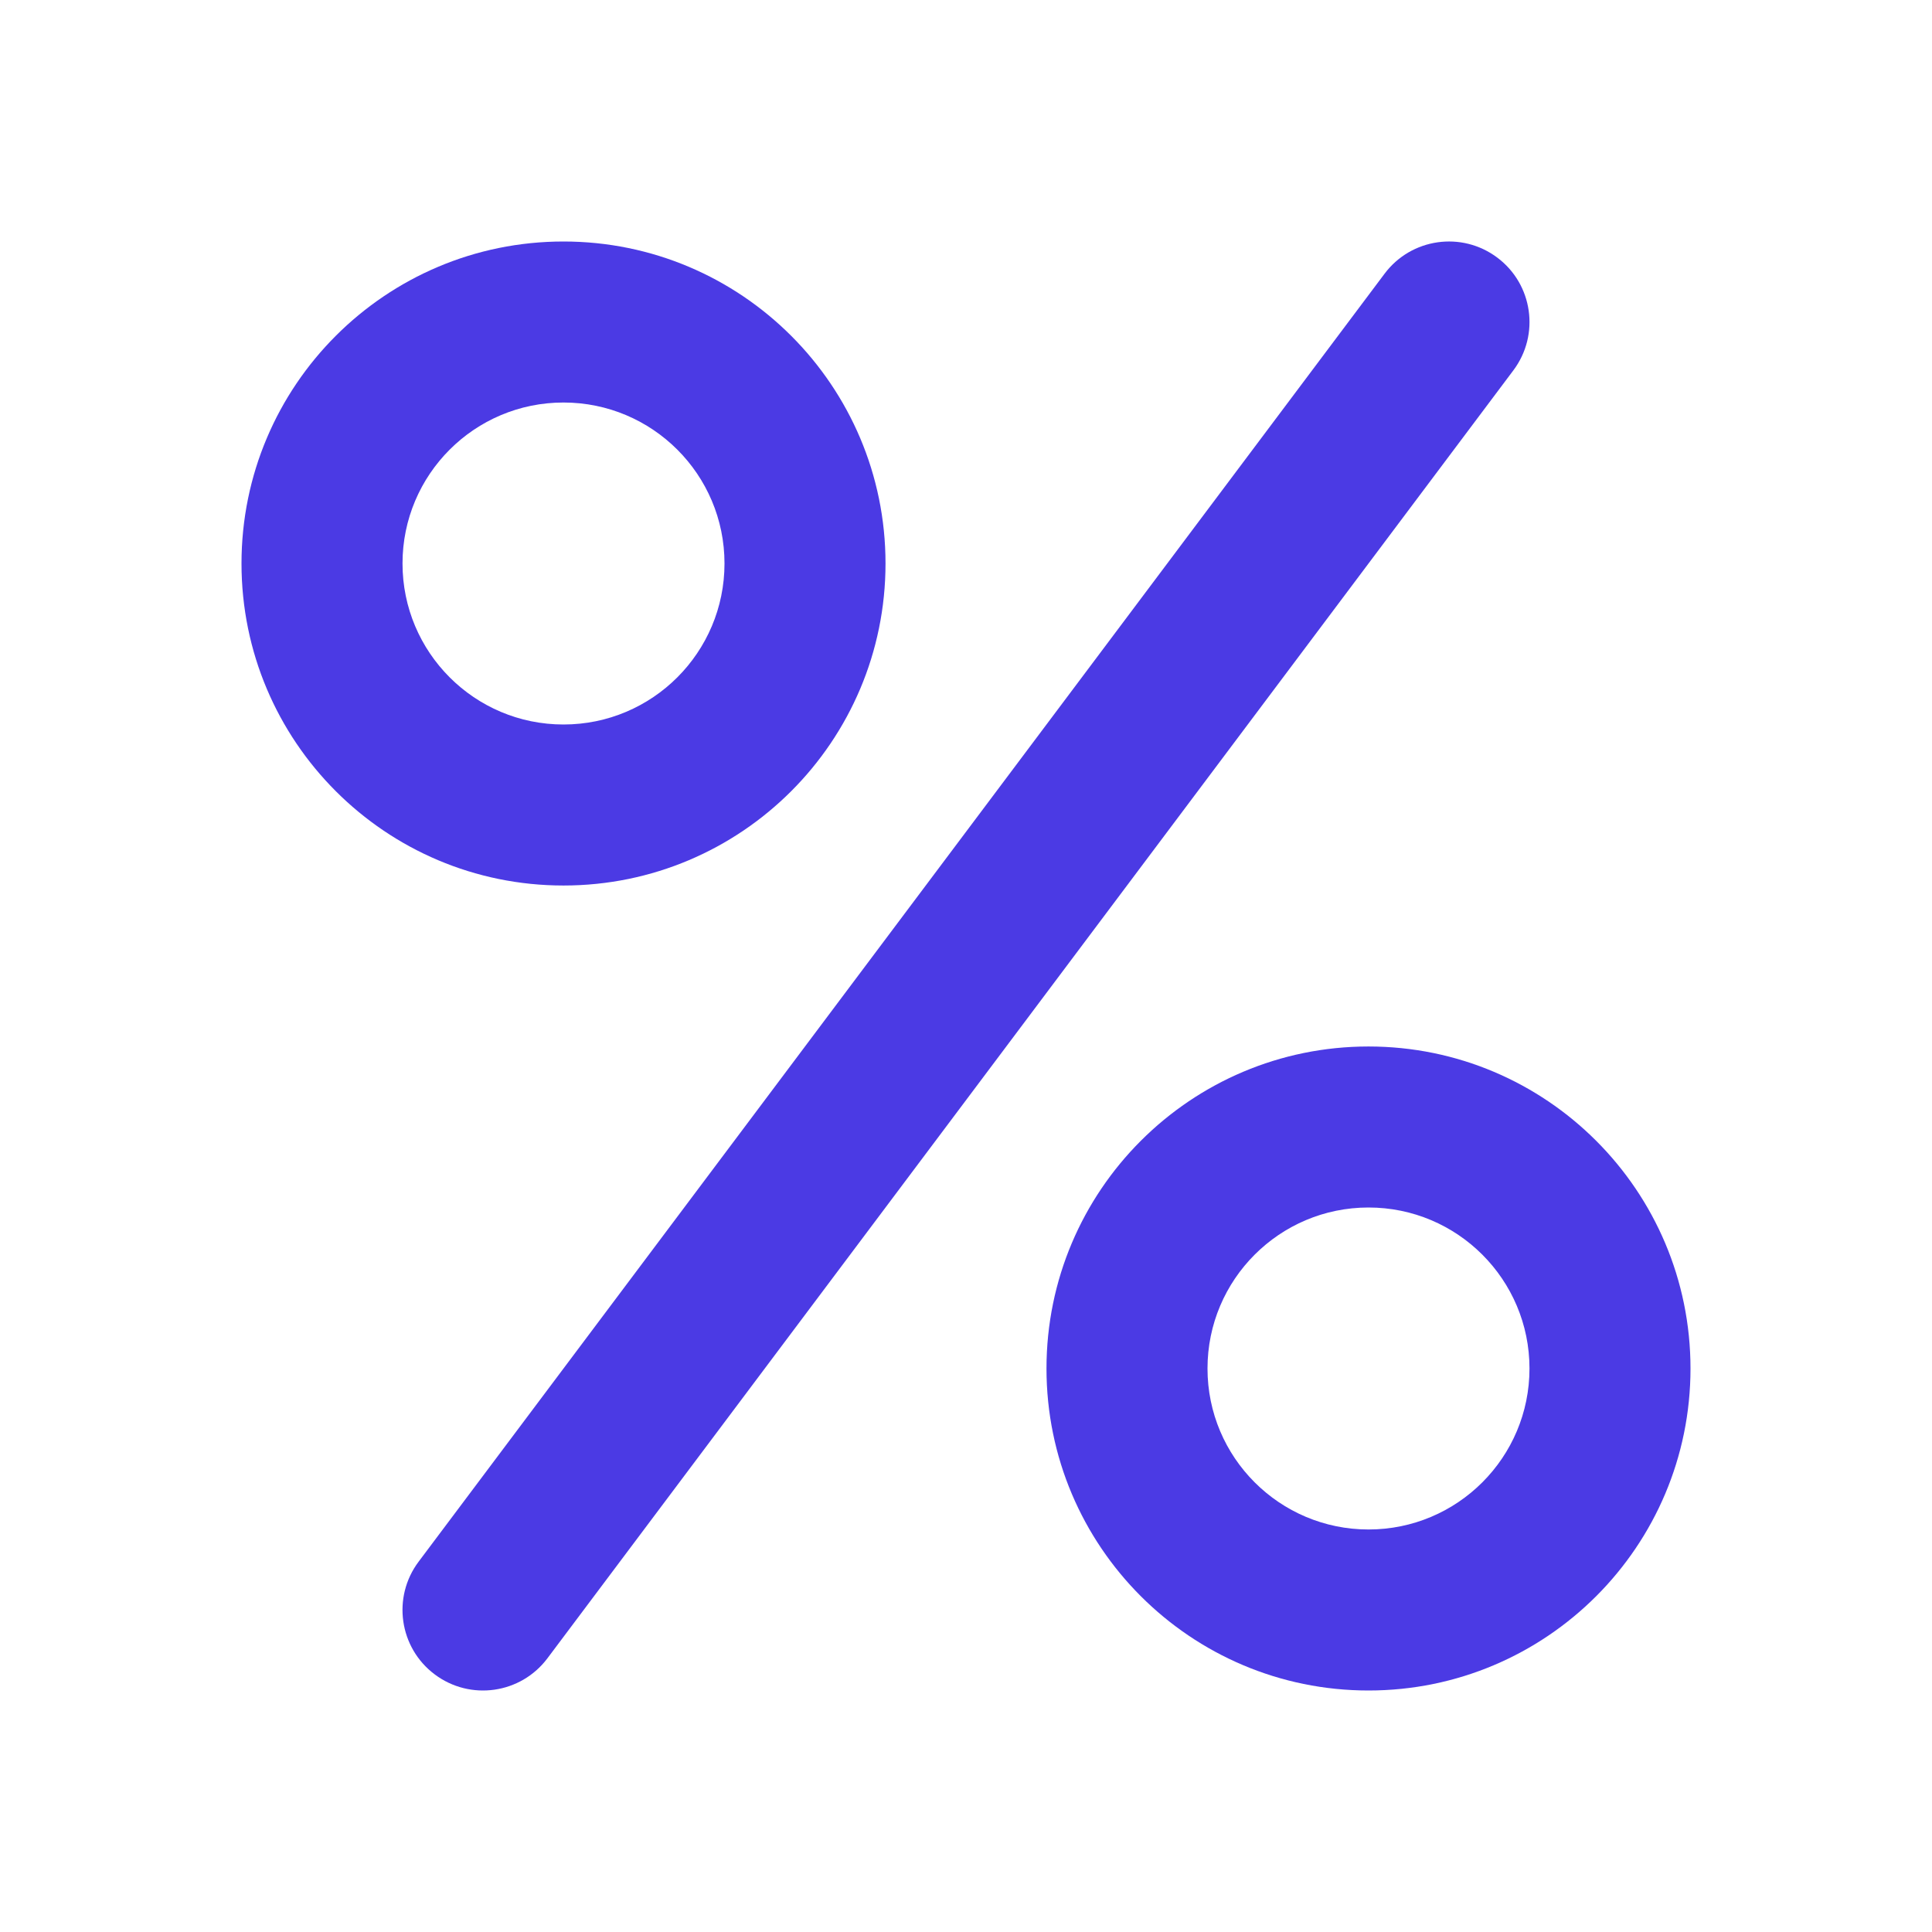 <svg width="44" height="44" viewBox="0 0 44 44" fill="none" xmlns="http://www.w3.org/2000/svg">
<path fill-rule="evenodd" clip-rule="evenodd" d="M12.833 16.5C14.858 16.5 16.5 14.858 16.5 12.833C16.5 10.808 14.858 9.167 12.833 9.167C10.808 9.167 9.167 10.808 9.167 12.833C9.167 14.858 10.808 16.5 12.833 16.5ZM12.833 20.167C16.883 20.167 20.167 16.884 20.167 12.833C20.167 8.783 16.883 5.5 12.833 5.5C8.783 5.5 5.5 8.783 5.5 12.833C5.5 16.884 8.783 20.167 12.833 20.167Z" fill="#4B3AE4"/>
<path fill-rule="evenodd" clip-rule="evenodd" d="M31.167 34.833C33.192 34.833 34.833 33.192 34.833 31.167C34.833 29.142 33.192 27.5 31.167 27.5C29.142 27.5 27.5 29.142 27.5 31.167C27.5 33.192 29.142 34.833 31.167 34.833ZM31.167 38.5C35.217 38.5 38.5 35.217 38.5 31.167C38.5 27.117 35.217 23.833 31.167 23.833C27.117 23.833 23.833 27.117 23.833 31.167C23.833 35.217 27.117 38.5 31.167 38.5Z" fill="#4B3AE4"/>
<path fill-rule="evenodd" clip-rule="evenodd" d="M34.1 5.867C34.91 6.474 35.074 7.623 34.467 8.433L12.467 37.767C11.859 38.577 10.71 38.741 9.9 38.133C9.09 37.526 8.926 36.377 9.533 35.567L31.533 6.233C32.141 5.423 33.29 5.259 34.1 5.867Z" fill="#4B3AE4"/>
</svg>
